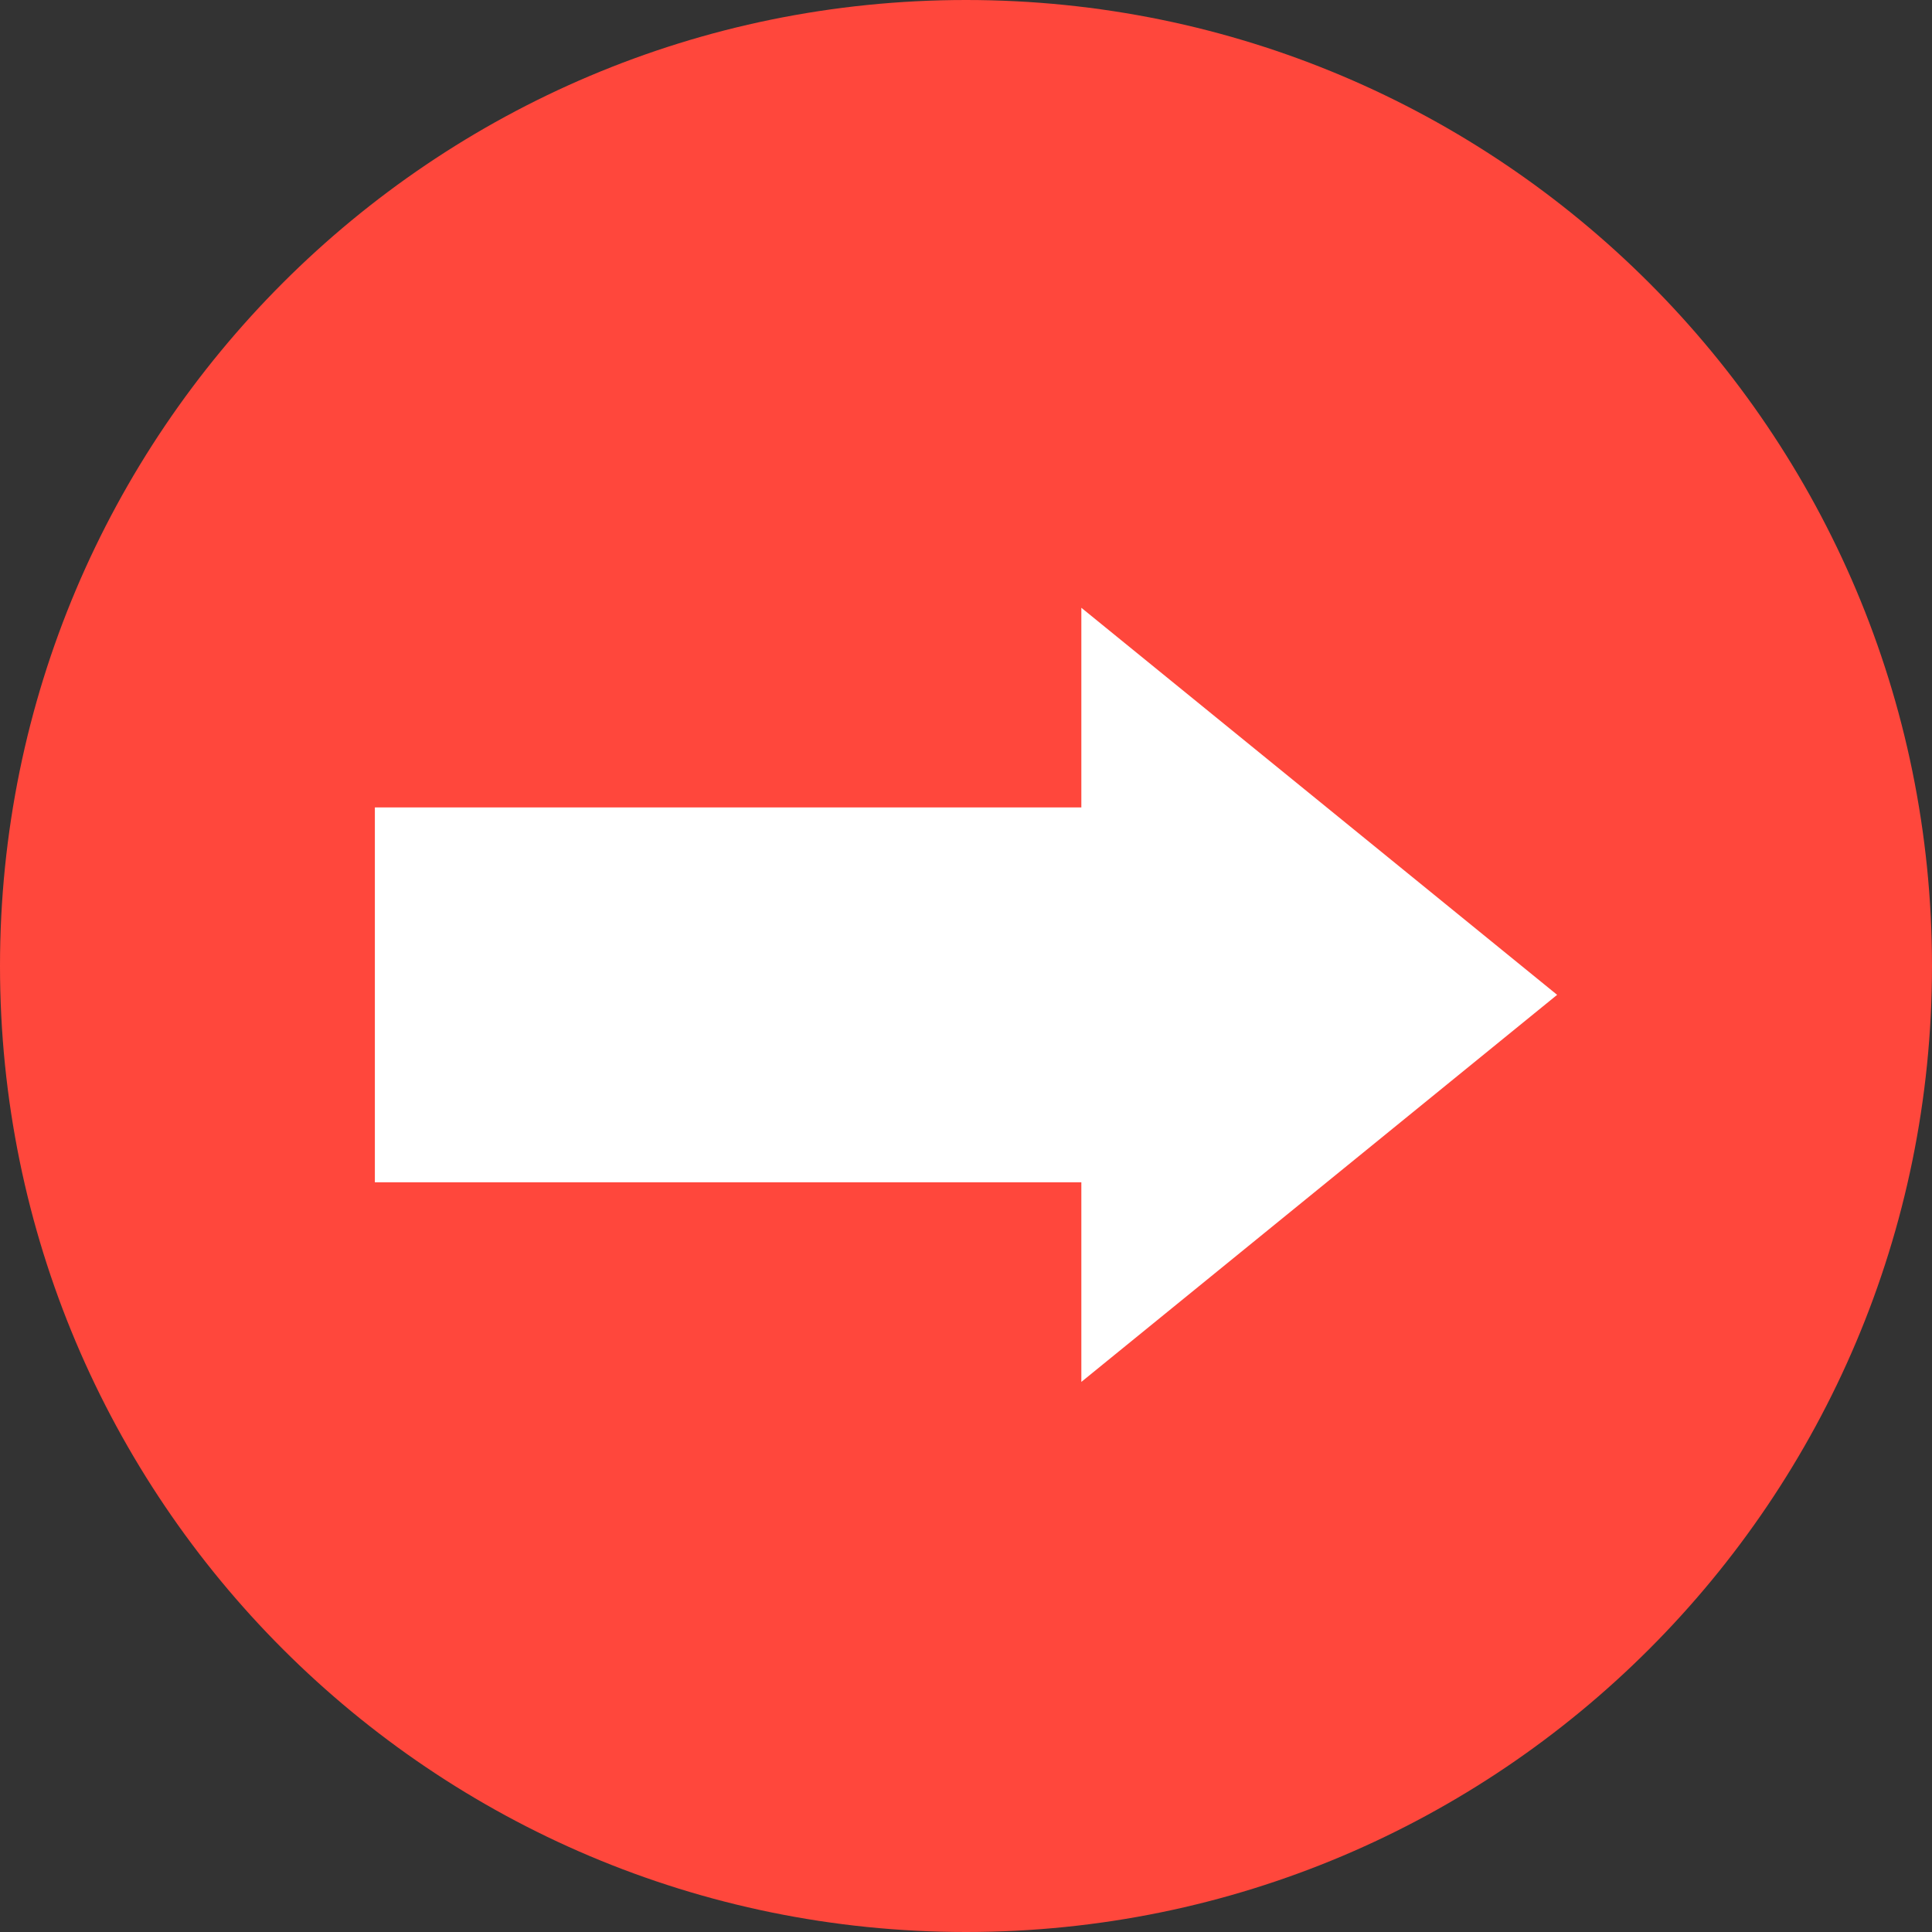 <svg width="67" height="67" viewBox="0 0 67 67" fill="none" xmlns="http://www.w3.org/2000/svg">
<rect x="0" y="0" width="67" height="67" fill="#333333" stroke="none"/>
<path d="M33.5 0C14.991 0 0 14.991 0 33.5C0 52.009 14.991 67 33.5 67C52.009 67 67 52.009 67 33.5C67 14.991 52.009 0 33.5 0Z" fill="#FF473C"/>
<path fill-rule="evenodd" clip-rule="evenodd" d="M37.5 47.923L54 34.5L37.5 21.077V28H13V41H37.5V47.923Z" fill="white"/>
</svg>
